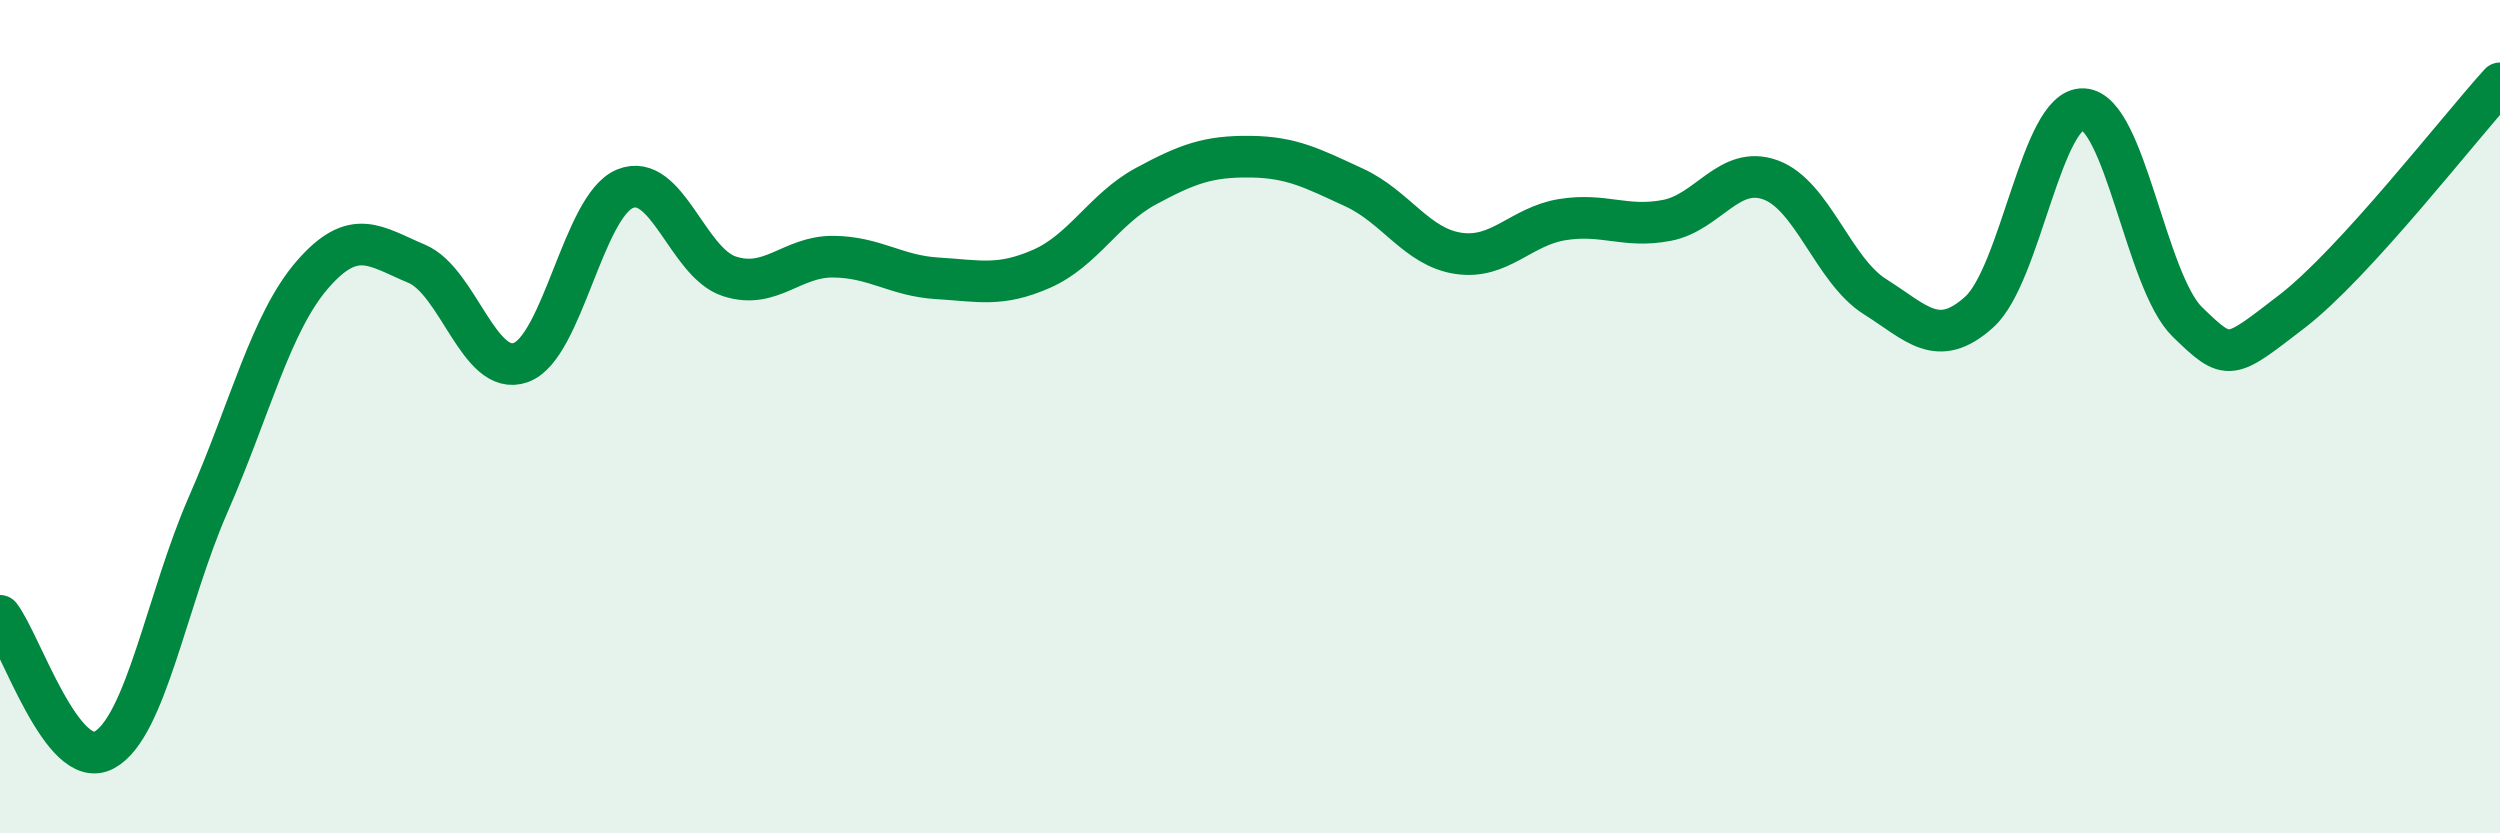 
    <svg width="60" height="20" viewBox="0 0 60 20" xmlns="http://www.w3.org/2000/svg">
      <path
        d="M 0,14.78 C 0.5,15.42 1.5,18.54 2.5,18 C 3.5,17.46 4,14.38 5,12.1 C 6,9.82 6.5,7.74 7.5,6.59 C 8.5,5.44 9,5.91 10,6.33 C 11,6.75 11.5,9.06 12.5,8.7 C 13.5,8.34 14,4.94 15,4.53 C 16,4.12 16.5,6.3 17.5,6.63 C 18.5,6.96 19,6.15 20,6.16 C 21,6.17 21.5,6.62 22.5,6.68 C 23.5,6.74 24,6.89 25,6.45 C 26,6.01 26.5,5.01 27.5,4.47 C 28.5,3.93 29,3.75 30,3.76 C 31,3.77 31.5,4.04 32.5,4.5 C 33.5,4.96 34,5.93 35,6.08 C 36,6.23 36.5,5.43 37.5,5.27 C 38.5,5.11 39,5.48 40,5.29 C 41,5.1 41.5,3.95 42.5,4.32 C 43.5,4.69 44,6.49 45,7.12 C 46,7.75 46.5,8.39 47.5,7.49 C 48.5,6.59 49,2.57 50,2.62 C 51,2.67 51.5,6.76 52.5,7.73 C 53.5,8.7 53.5,8.63 55,7.48 C 56.5,6.33 59,3.1 60,2L60 20L0 20Z"
        fill="#008740"
        opacity="0.1"
        stroke-linecap="round"
        stroke-linejoin="round"
      />
      <path
        d="M 0,14.78 C 0.5,15.42 1.5,18.54 2.5,18 C 3.5,17.46 4,14.38 5,12.1 C 6,9.82 6.5,7.74 7.5,6.59 C 8.5,5.44 9,5.91 10,6.33 C 11,6.75 11.5,9.06 12.5,8.7 C 13.5,8.34 14,4.94 15,4.53 C 16,4.12 16.5,6.3 17.5,6.63 C 18.5,6.96 19,6.15 20,6.16 C 21,6.17 21.5,6.62 22.5,6.68 C 23.5,6.74 24,6.89 25,6.45 C 26,6.01 26.5,5.01 27.5,4.47 C 28.5,3.93 29,3.75 30,3.76 C 31,3.77 31.5,4.04 32.5,4.5 C 33.5,4.96 34,5.93 35,6.08 C 36,6.23 36.5,5.43 37.5,5.27 C 38.5,5.11 39,5.48 40,5.29 C 41,5.1 41.5,3.95 42.5,4.32 C 43.5,4.69 44,6.49 45,7.12 C 46,7.75 46.5,8.39 47.5,7.49 C 48.5,6.59 49,2.57 50,2.62 C 51,2.67 51.5,6.76 52.5,7.73 C 53.5,8.7 53.5,8.63 55,7.48 C 56.5,6.33 59,3.1 60,2"
        stroke="#008740"
        stroke-width="1"
        fill="none"
        stroke-linecap="round"
        stroke-linejoin="round"
      />
    </svg>
  